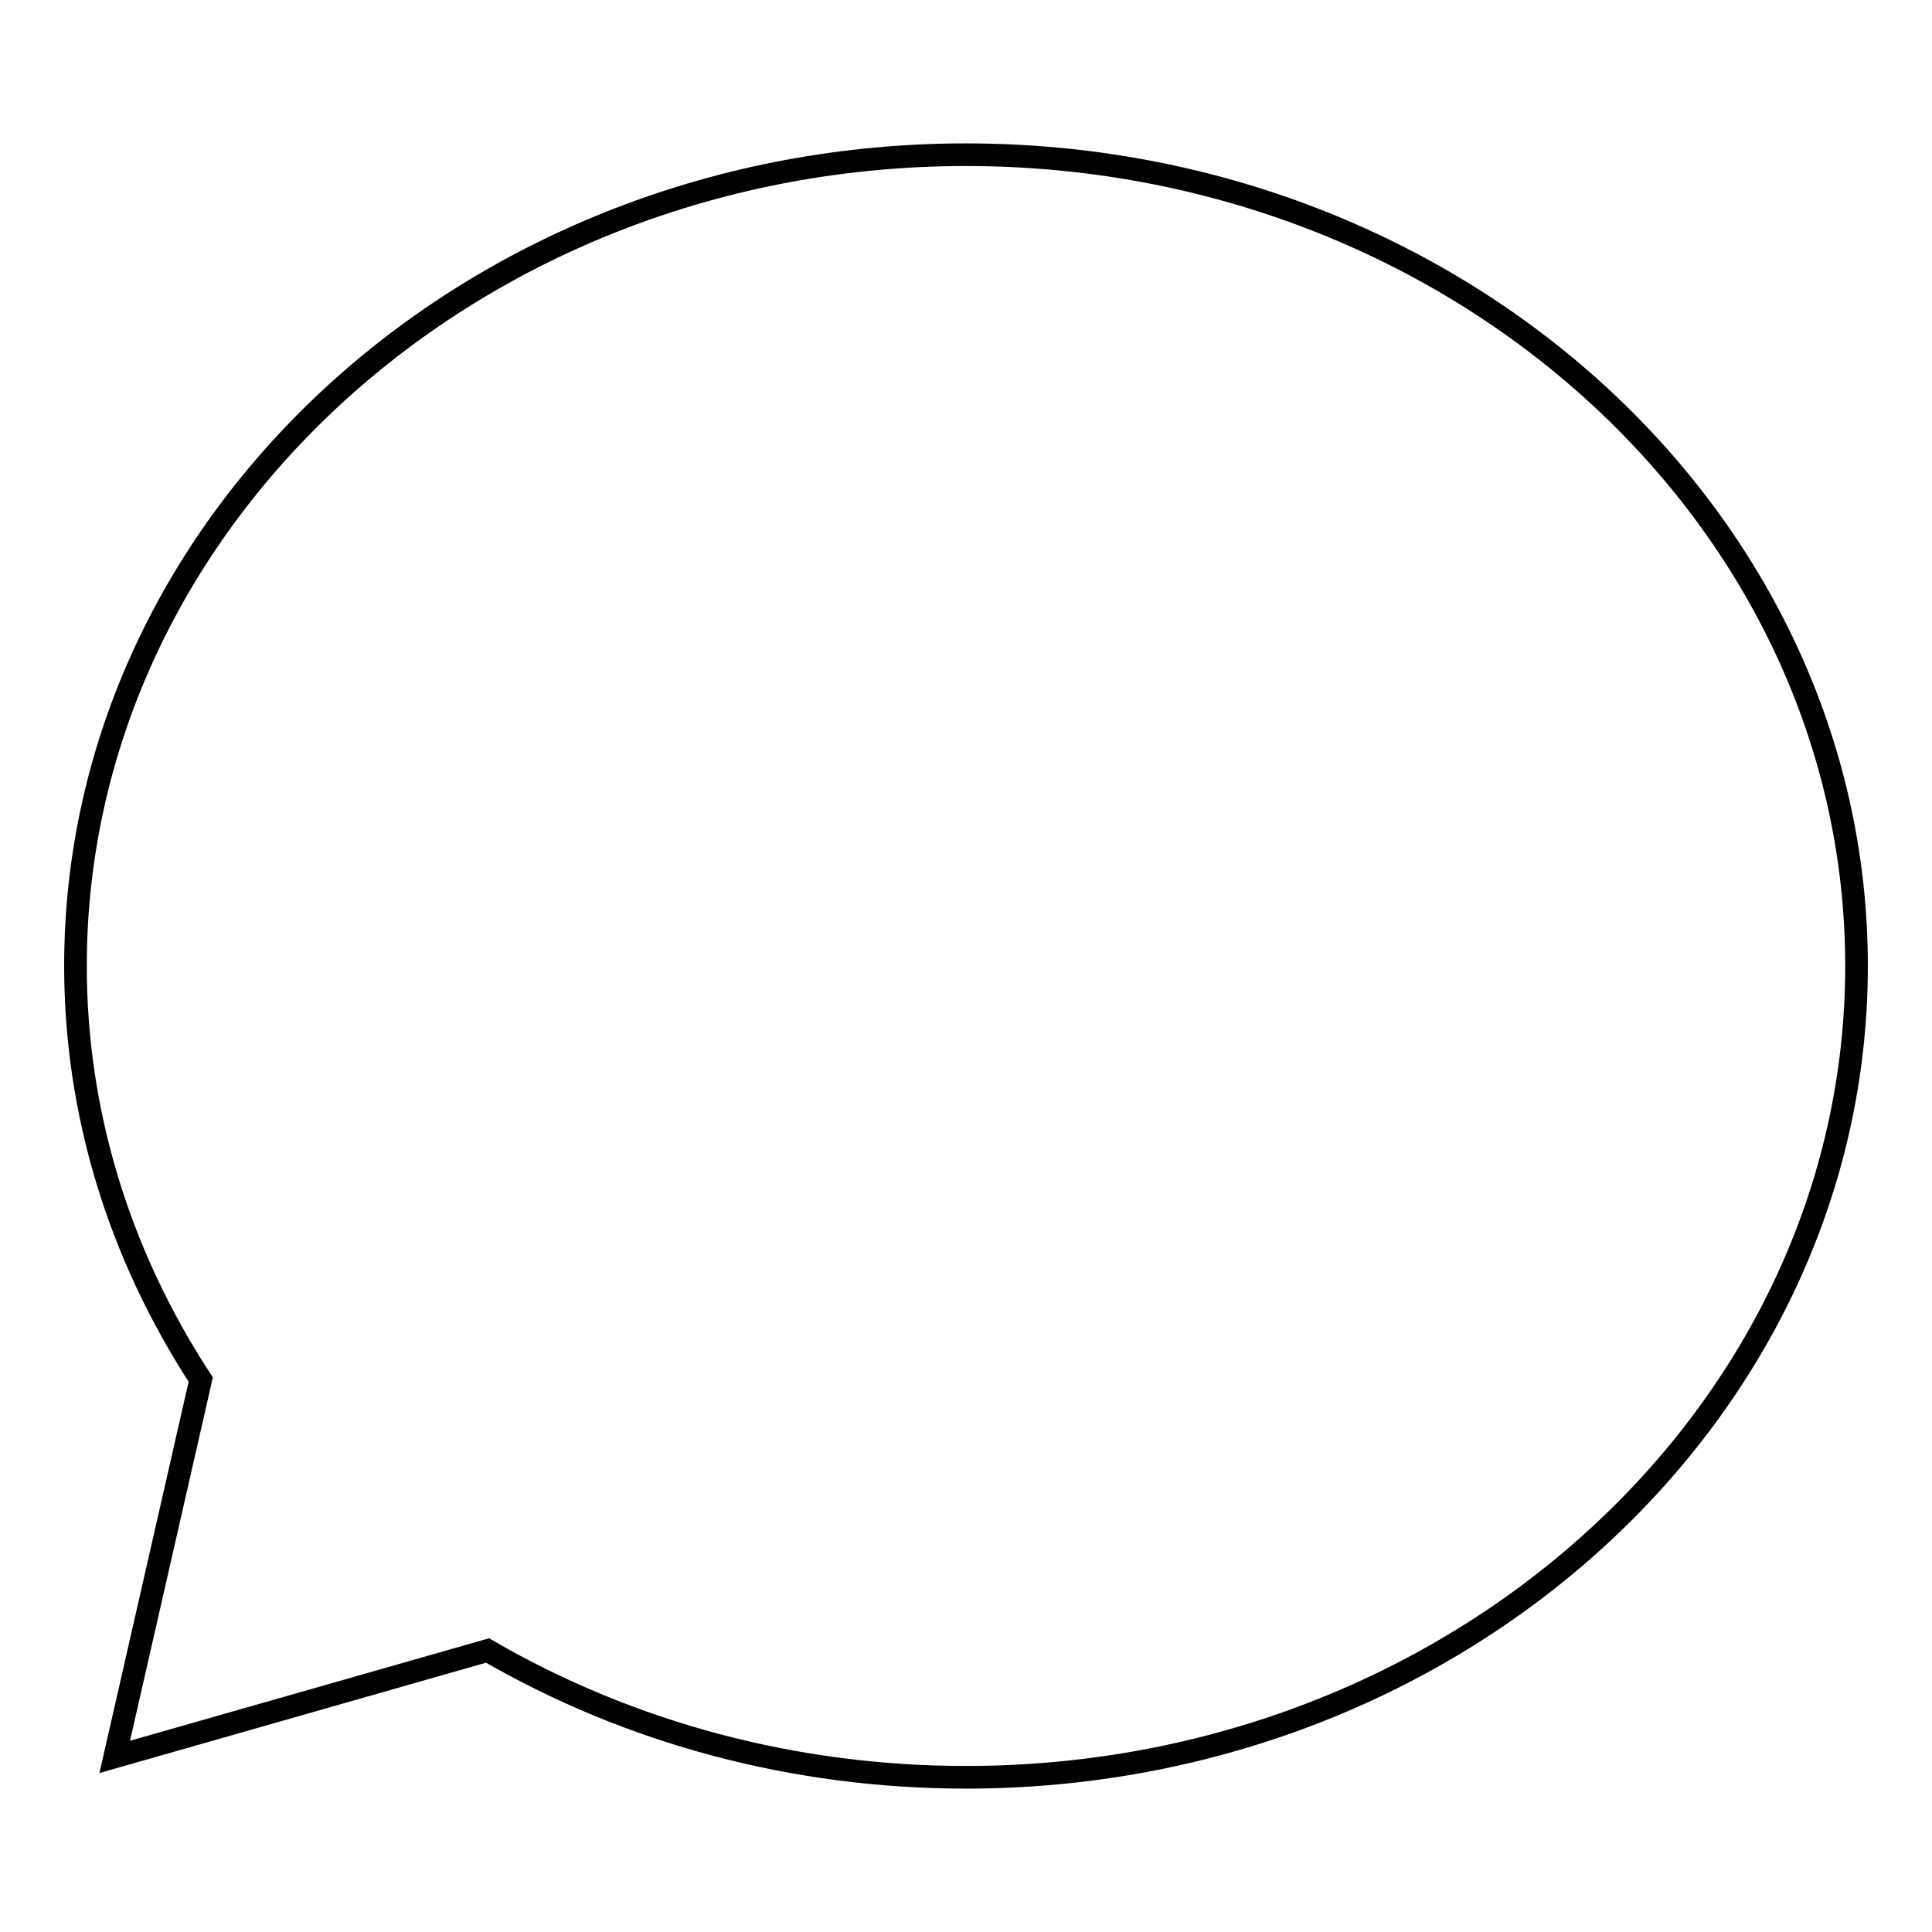 <?xml version="1.0" encoding="utf-8"?>
<!-- Svg Vector Icons : http://www.onlinewebfonts.com/icon -->
<!DOCTYPE svg PUBLIC "-//W3C//DTD SVG 1.1//EN" "http://www.w3.org/Graphics/SVG/1.1/DTD/svg11.dtd">
<svg version="1.1" xmlns="http://www.w3.org/2000/svg" xmlns:xlink="http://www.w3.org/1999/xlink" x="0px" y="0px" viewBox="0 0 256 256" enable-background="new 0 0 256 256" xml:space="preserve">
<g><g><path stroke-width="3" fill-opacity="0" stroke="#000000"  d="M128,235.5c-22.6,0-44.4-5.8-63.4-16.8l-49.4,14.1l11.4-50C15.7,166.1,10,147.3,10,128C10,68.8,62.9,20.5,128,20.5c65.1,0,118,48.2,118,107.5C246,187.2,193.1,235.5,128,235.5L128,235.5z"/></g></g>
</svg>